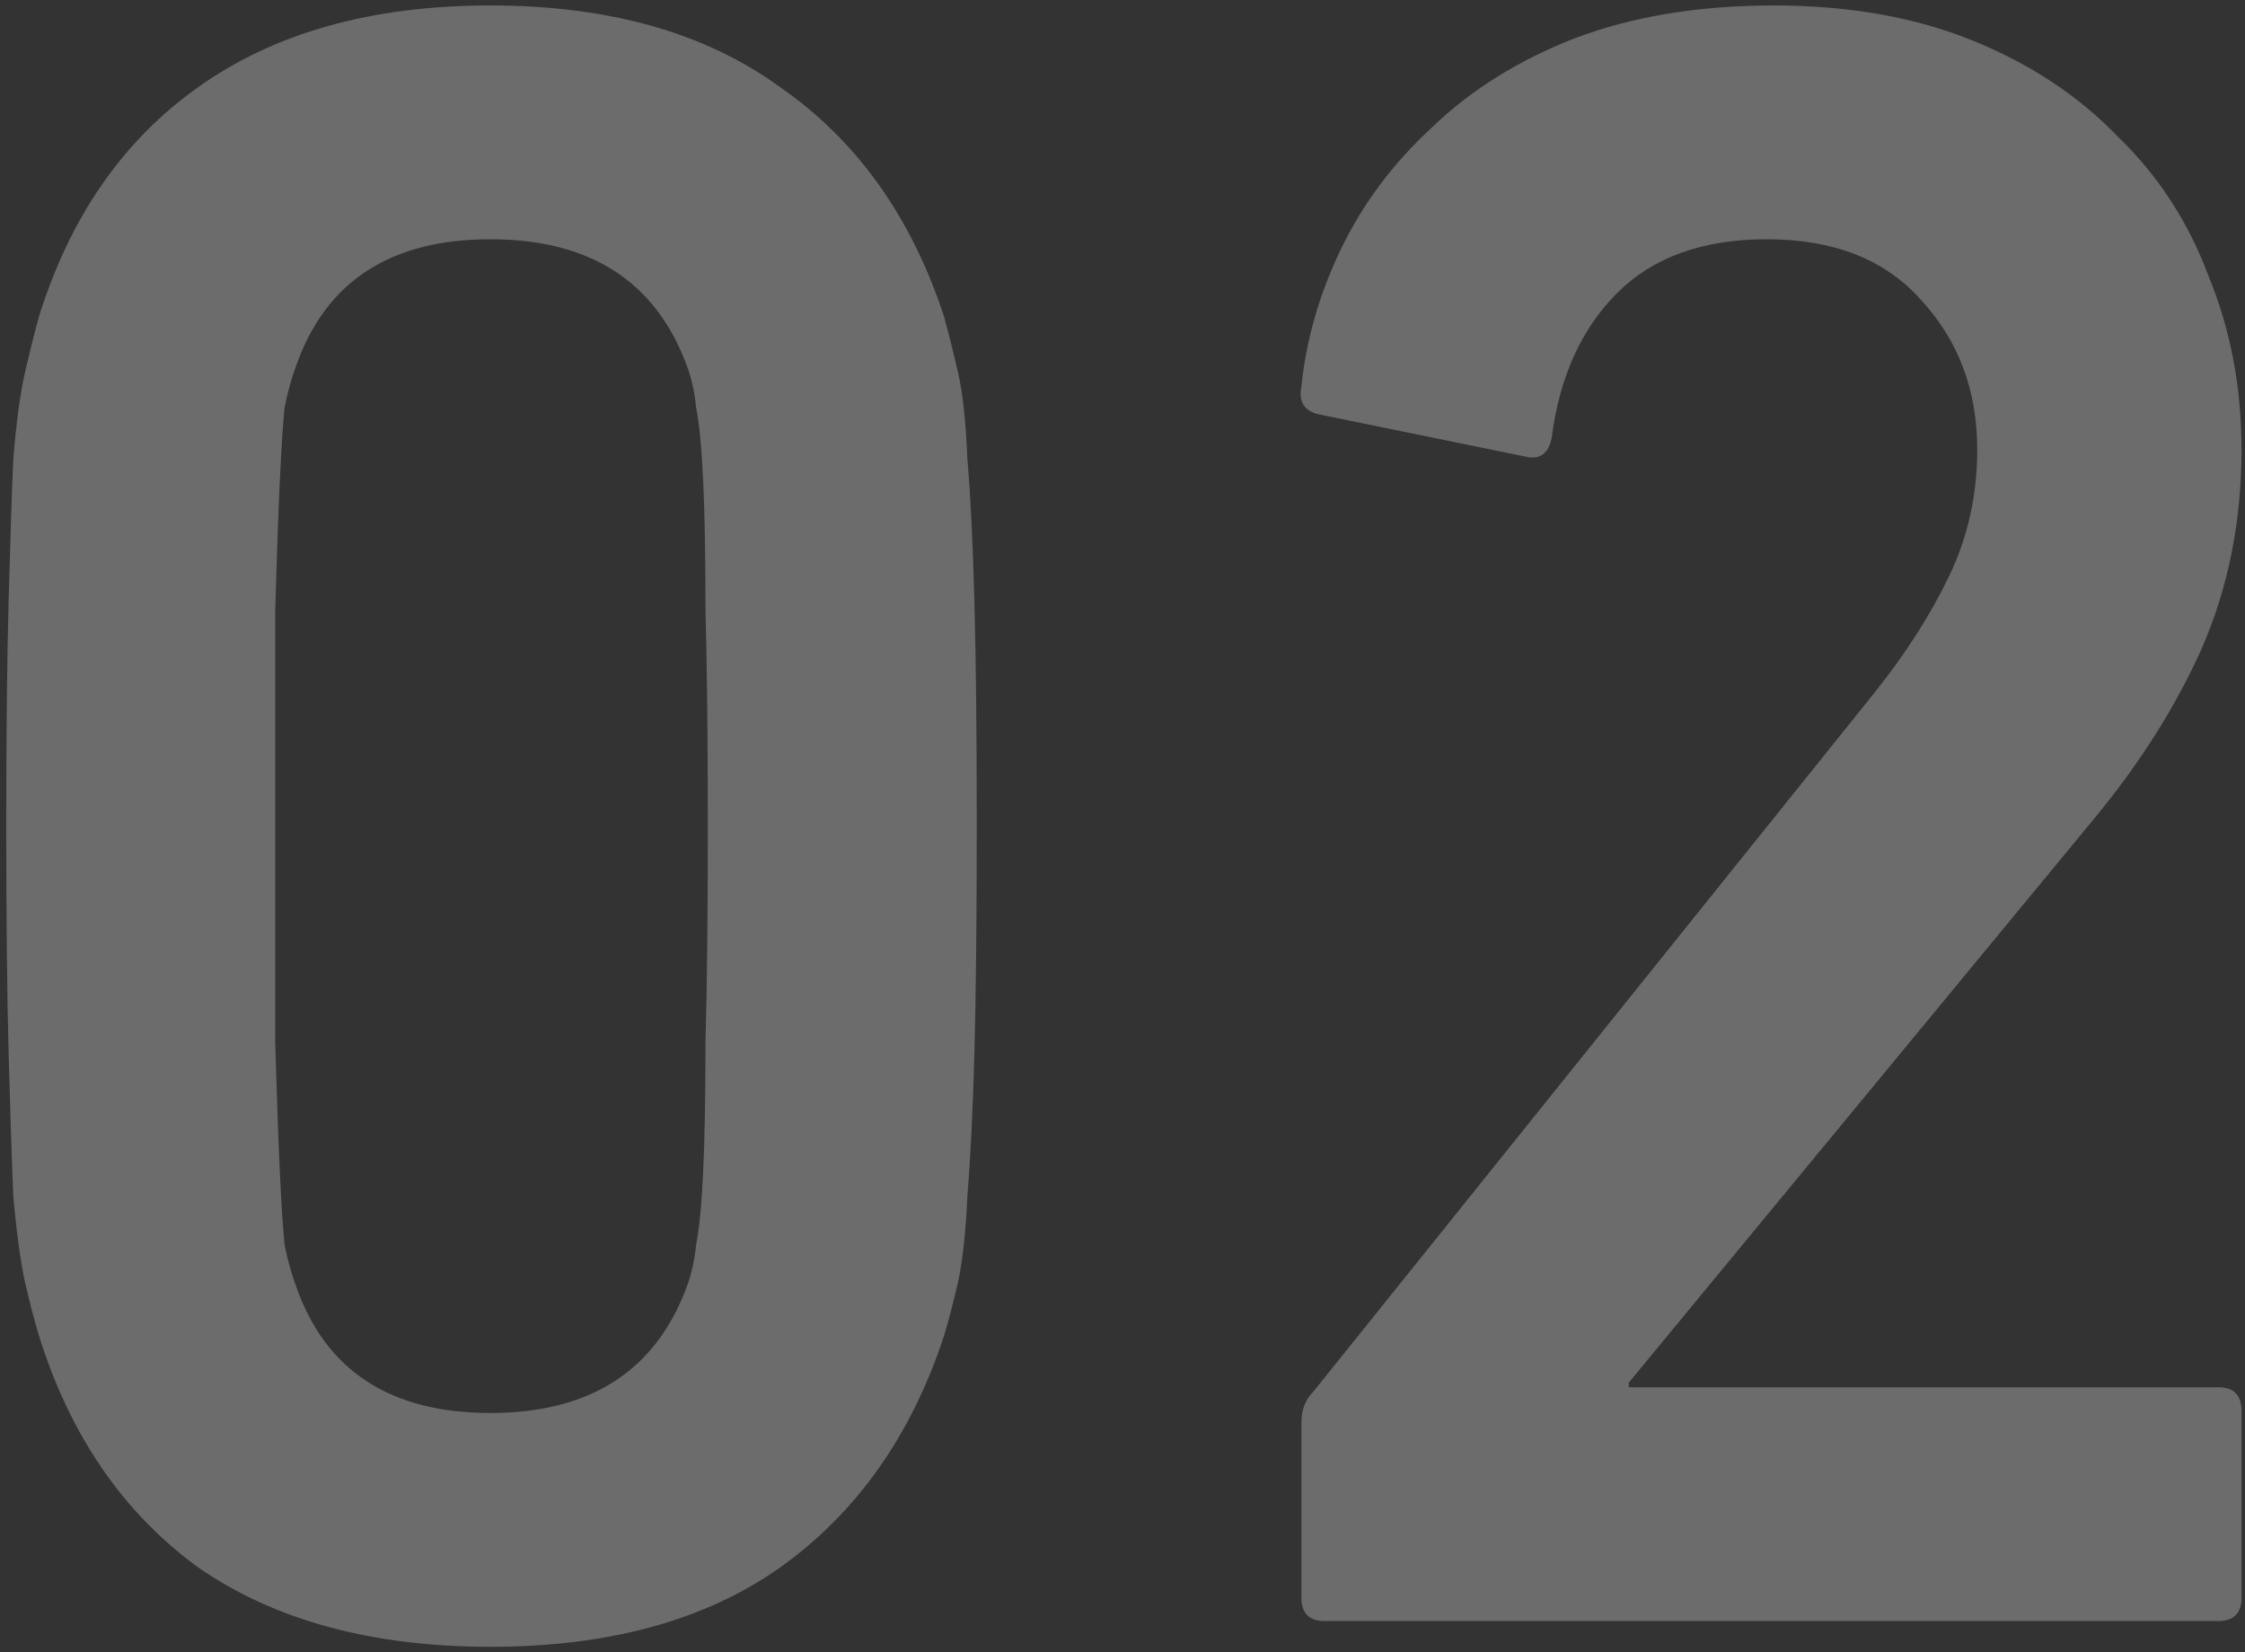 <svg width="288" height="212" viewBox="0 0 288 212" fill="none" xmlns="http://www.w3.org/2000/svg">
<rect x="0" y="0" width="288" height="212" fill="#333333" stroke="none"/>
<path d="M5.003 171.4C4.403 169.4 3.803 167.1 3.203 164.5C2.603 161.7 2.103 158 1.703 153.4C1.503 148.6 1.303 142.5 1.103 135.1C0.903 127.5 0.803 117.8 0.803 106C0.803 94.2 0.903 84.6 1.103 77.2C1.303 69.6 1.503 63.5 1.703 58.9C2.103 54.1 2.603 50.4 3.203 47.8C3.803 45.2 4.403 42.8 5.003 40.6C9.003 27.8 15.803 18 25.403 11.2C35.203 4.2 47.703 0.7 62.903 0.7C78.103 0.7 90.503 4.2 100.103 11.2C109.903 18 116.903 27.8 121.103 40.6C121.703 42.8 122.303 45.2 122.903 47.8C123.503 50.4 123.903 54.1 124.103 58.9C124.503 63.5 124.803 69.6 125.003 77.2C125.203 84.6 125.303 94.2 125.303 106C125.303 117.8 125.203 127.5 125.003 135.1C124.803 142.5 124.503 148.6 124.103 153.4C123.903 158 123.503 161.7 122.903 164.5C122.303 167.1 121.703 169.4 121.103 171.4C116.903 184.2 109.903 194.1 100.103 201.1C90.503 207.9 78.103 211.3 62.903 211.3C47.703 211.3 35.203 207.9 25.403 201.1C15.803 194.1 9.003 184.2 5.003 171.4ZM38.003 165.1C41.803 175.9 50.103 181.3 62.903 181.3C75.703 181.3 84.103 175.9 88.103 165.1C88.703 163.5 89.103 161.7 89.303 159.7C89.703 157.7 90.003 154.6 90.203 150.4C90.403 146.2 90.503 140.6 90.503 133.6C90.703 126.6 90.803 117.4 90.803 106C90.803 94.6 90.703 85.4 90.503 78.4C90.503 71.4 90.403 65.8 90.203 61.6C90.003 57.4 89.703 54.3 89.303 52.3C89.103 50.3 88.703 48.5 88.103 46.9C84.103 36.1 75.703 30.7 62.903 30.7C50.103 30.7 41.803 36.1 38.003 46.9C37.403 48.5 36.903 50.3 36.503 52.3C36.303 54.3 36.103 57.4 35.903 61.6C35.703 65.8 35.503 71.4 35.303 78.4C35.303 85.4 35.303 94.6 35.303 106C35.303 117.4 35.303 126.6 35.303 133.6C35.503 140.6 35.703 146.2 35.903 150.4C36.103 154.6 36.303 157.7 36.503 159.7C36.903 161.7 37.403 163.5 38.003 165.1ZM166.952 182.5C166.952 180.9 167.452 179.6 168.452 178.6L240.452 88.9C244.452 83.9 247.652 78.9 250.052 73.9C252.452 68.9 253.652 63.5 253.652 57.7C253.652 50.1 251.252 43.7 246.452 38.5C241.852 33.3 235.252 30.7 226.652 30.7C218.452 30.7 212.052 33 207.452 37.6C202.852 42.2 200.052 48.4 199.052 56.2C198.652 58.2 197.552 59 195.752 58.6L169.352 53.2C167.352 52.8 166.552 51.6 166.952 49.6C167.552 43.6 169.252 37.7 172.052 31.9C174.852 26.1 178.752 20.9 183.752 16.3C188.752 11.5 194.852 7.7 202.052 4.9C209.452 2.1 217.952 0.7 227.552 0.7C237.152 0.7 245.652 2.2 253.052 5.2C260.452 8.2 266.652 12.3 271.652 17.5C276.852 22.5 280.752 28.5 283.352 35.5C286.152 42.3 287.552 49.7 287.552 57.7C287.552 66.9 285.852 75.4 282.452 83.2C279.052 90.8 274.352 98.2 268.352 105.4L208.952 177.4V178H284.552C286.552 178 287.552 179 287.552 181V205C287.552 207 286.552 208 284.552 208H169.952C167.952 208 166.952 207 166.952 205V182.5Z" fill="white" fill-opacity="0.28"/>
</svg>
